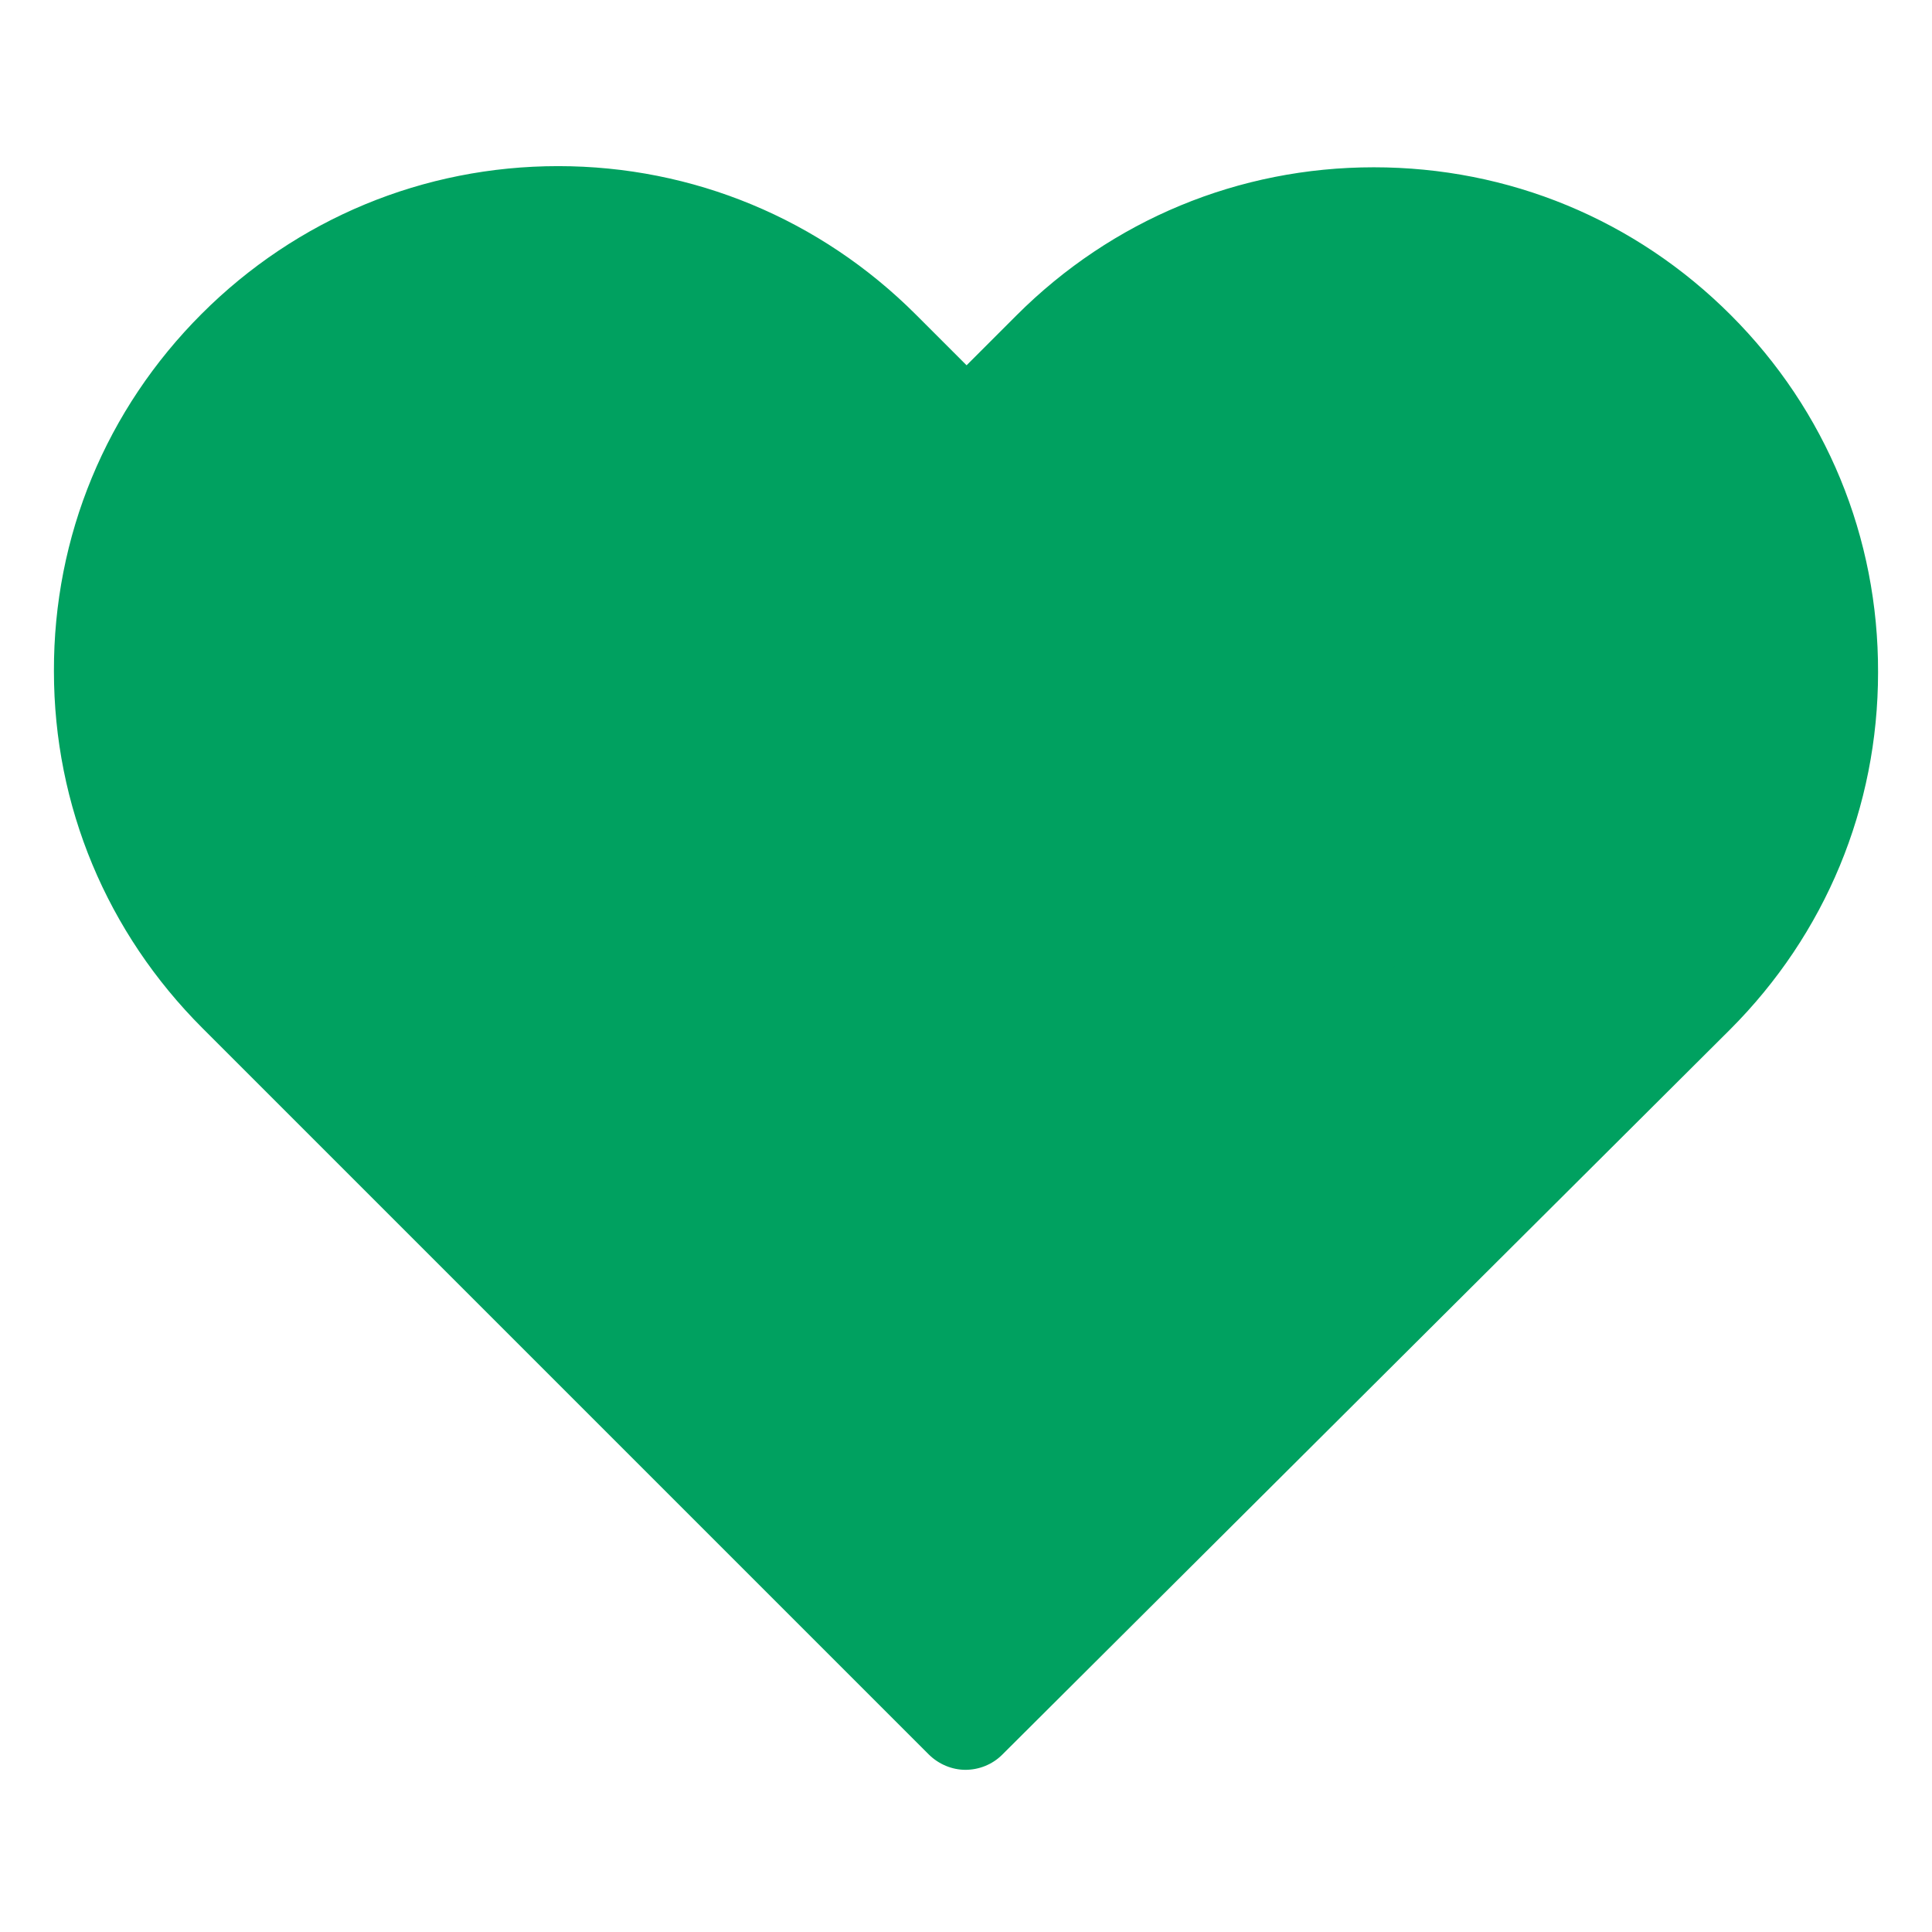 <?xml version="1.0" encoding="utf-8"?>
<!-- Generator: Adobe Illustrator 16.0.3, SVG Export Plug-In . SVG Version: 6.00 Build 0)  -->
<!DOCTYPE svg PUBLIC "-//W3C//DTD SVG 1.1//EN" "http://www.w3.org/Graphics/SVG/1.1/DTD/svg11.dtd">
<svg version="1.1" id="Layer_1" xmlns="http://www.w3.org/2000/svg" xmlns:xlink="http://www.w3.org/1999/xlink" x="0px" y="0px"
	 width="600px" height="600px" viewBox="0 0 600 600" enable-background="new 0 0 600 600" xml:space="preserve">
<g display="none">
	<path display="inline" fill="#C52755" d="M289.285,453.027c6.004,4.649,14.328,4.843,20.527,0.394
		c6.005-4.26,146.227-105.541,146.227-209.527c0-60.419-34.673-83.85-55.396-92.37c-32.339-13.364-72.813-8.713-100.707,10.07
		c-16.653-11.813-36.605-18.011-57.52-18.011c-10.461,0-21.309,1.55-31.771,4.84c-34.278,10.651-58.49,36.602-64.493,69.326
		C132.984,289.982,181.014,369.182,289.285,453.027z M269.719,231.114c0-17.432,14.335-30.405,31.178-31.178
		c16.86-0.777,31.188,14.91,31.188,31.178v36.013c0,17.436-14.326,30.406-31.188,31.178c-16.838,0.782-31.178-14.91-31.178-31.178
		V231.114z"/>
	<path display="inline" fill="#010101" d="M241.486,140.277c21.3,0,41.63,6.39,58.672,18.397
		c28.472-19.17,69.724-23.821,102.648-10.264c21.104,8.713,56.354,32.531,56.354,94.307c0,106.117-143.117,209.521-149.119,213.779
		c-6.397,4.458-14.919,4.26-21.12-0.378C178.539,370.324,129.341,289.58,143.092,215.8c6.201-33.501,30.791-59.838,65.843-70.683
		C219.792,141.828,230.63,140.277,241.486,140.277z M274.021,183.652c-18.208-10.067-39.13-9.68-54.428-4.84
		c-22.271,6.974-37.962,23.237-41.638,43.572c-10.453,56.733,31.761,124.896,122.204,197.714
		c12.787-10.063,35.644-29.049,58.292-53.063c30.022-31.95,65.662-79.199,65.662-124.123c0-30.985-12.007-52.479-34.665-61.776
		c-20.535-8.52-45.505-5.419-63.143,3.294c37.955,45.508,32.928,79.787,25.765,97.205c-9.101,21.697-29.822,36.409-51.911,36.409
		c-22.847,0-44.345-14.522-53.26-36.21C239.742,264.216,234.89,229.937,274.021,183.652z M300.158,282.605
		c6.396,0,15.116-4.646,19.375-14.713c6.392-15.494-0.773-37.374-19.565-60.226c-19.17,23.238-26.72,45.118-20.536,60.416
		C283.503,277.958,292.805,282.605,300.158,282.605z"/>
</g>
<g display="none">
	<path display="inline" fill="#E2E2E2" d="M289.509,453.929c6.019,4.667,14.364,4.857,20.582,0.396
		c6.021-4.271,146.61-105.818,146.61-210.079c0-60.578-34.77-84.07-55.544-92.612c-32.423-13.399-73.009-8.737-100.97,10.097
		c-16.698-11.845-36.702-18.058-57.671-18.058c-10.489,0-21.365,1.554-31.85,4.853c-34.369,10.678-58.644,36.698-64.664,69.508
		C132.798,290.456,180.953,369.863,289.509,453.929z M269.893,231.433c0-17.477,14.372-30.484,31.259-31.26
		c16.899-0.779,31.269,14.95,31.269,31.26v36.108c0,17.481-14.364,30.485-31.269,31.26c-16.887,0.783-31.259-14.95-31.259-31.26
		V231.433z"/>
	<path display="inline" fill="#969696" d="M241.581,140.358c21.361,0,41.744,6.407,58.83,18.446
		c28.547-19.221,69.908-23.884,102.924-10.291c21.159,8.736,56.5,32.616,56.5,94.554c0,106.396-143.493,210.07-149.513,214.341
		c-6.415,4.47-14.958,4.271-21.175-0.379c-110.675-86.021-159.998-166.979-146.214-240.95c6.213-33.589,30.876-59.997,66.02-70.869
		C219.828,141.912,230.704,140.358,241.581,140.358z M274.205,183.846c-18.256-10.093-39.229-9.705-54.571-4.853
		c-22.326,6.992-38.059,23.298-41.749,43.686c-10.484,56.884,31.845,125.225,122.524,198.233
		c12.822-10.093,35.737-29.124,58.446-53.202c30.104-32.035,65.834-79.407,65.834-124.45c0-31.066-12.039-52.616-34.761-61.938
		c-20.59-8.543-45.624-5.434-63.303,3.302c38.054,45.628,33.008,79.997,25.825,97.461c-9.119,21.752-29.898,36.504-52.047,36.504
		c-22.907,0-44.461-14.562-53.396-36.306C239.833,264.622,234.976,230.253,274.205,183.846z M300.41,283.06
		c6.415,0,15.155-4.659,19.427-14.751c6.407-15.535-0.771-37.473-19.617-60.384c-19.22,23.298-26.79,45.235-20.589,60.573
		C283.712,278.401,293.038,283.06,300.41,283.06z"/>
</g>
<path fill="#00A160" d="M537.494,97.83c-29.661-29.663-68.938-45.877-110.852-45.877c-41.91,0-81.304,16.331-110.971,45.997
	l-15.491,15.492l-15.734-15.734c-29.663-29.663-69.177-46.117-111.091-46.117c-41.792,0-81.186,16.333-110.729,45.878
	c-29.663,29.663-45.997,69.057-45.878,110.97c0,41.912,16.455,81.187,46.119,110.85l225.542,225.54
	c3.124,3.123,7.328,4.806,11.411,4.806c4.082,0,8.287-1.562,11.412-4.686L537.25,319.764c29.665-29.663,45.998-69.055,45.998-110.97
	C583.37,166.886,567.158,127.493,537.494,97.83z"/>
<path fill="#00A160" stroke="#00A160" stroke-miterlimit="10" d="M435.701,298.219L299.887,433.502L164.376,297.991
	c-14.896-14.896-23.104-34.656-23.104-55.709c0-21.053,8.132-40.813,23.029-55.633c14.82-14.821,34.581-23.029,55.557-23.029
	c21.052,0,40.889,8.208,55.785,23.105l17.177,17.176c4.028,4.028,10.489,4.028,14.516,0l17.024-17.024
	c14.896-14.896,34.729-23.104,55.711-23.104c20.976,0,40.731,8.208,55.632,23.028c14.896,14.896,23.029,34.656,23.029,55.709
	C458.806,263.563,450.598,283.323,435.701,298.219z"/>
</svg>
